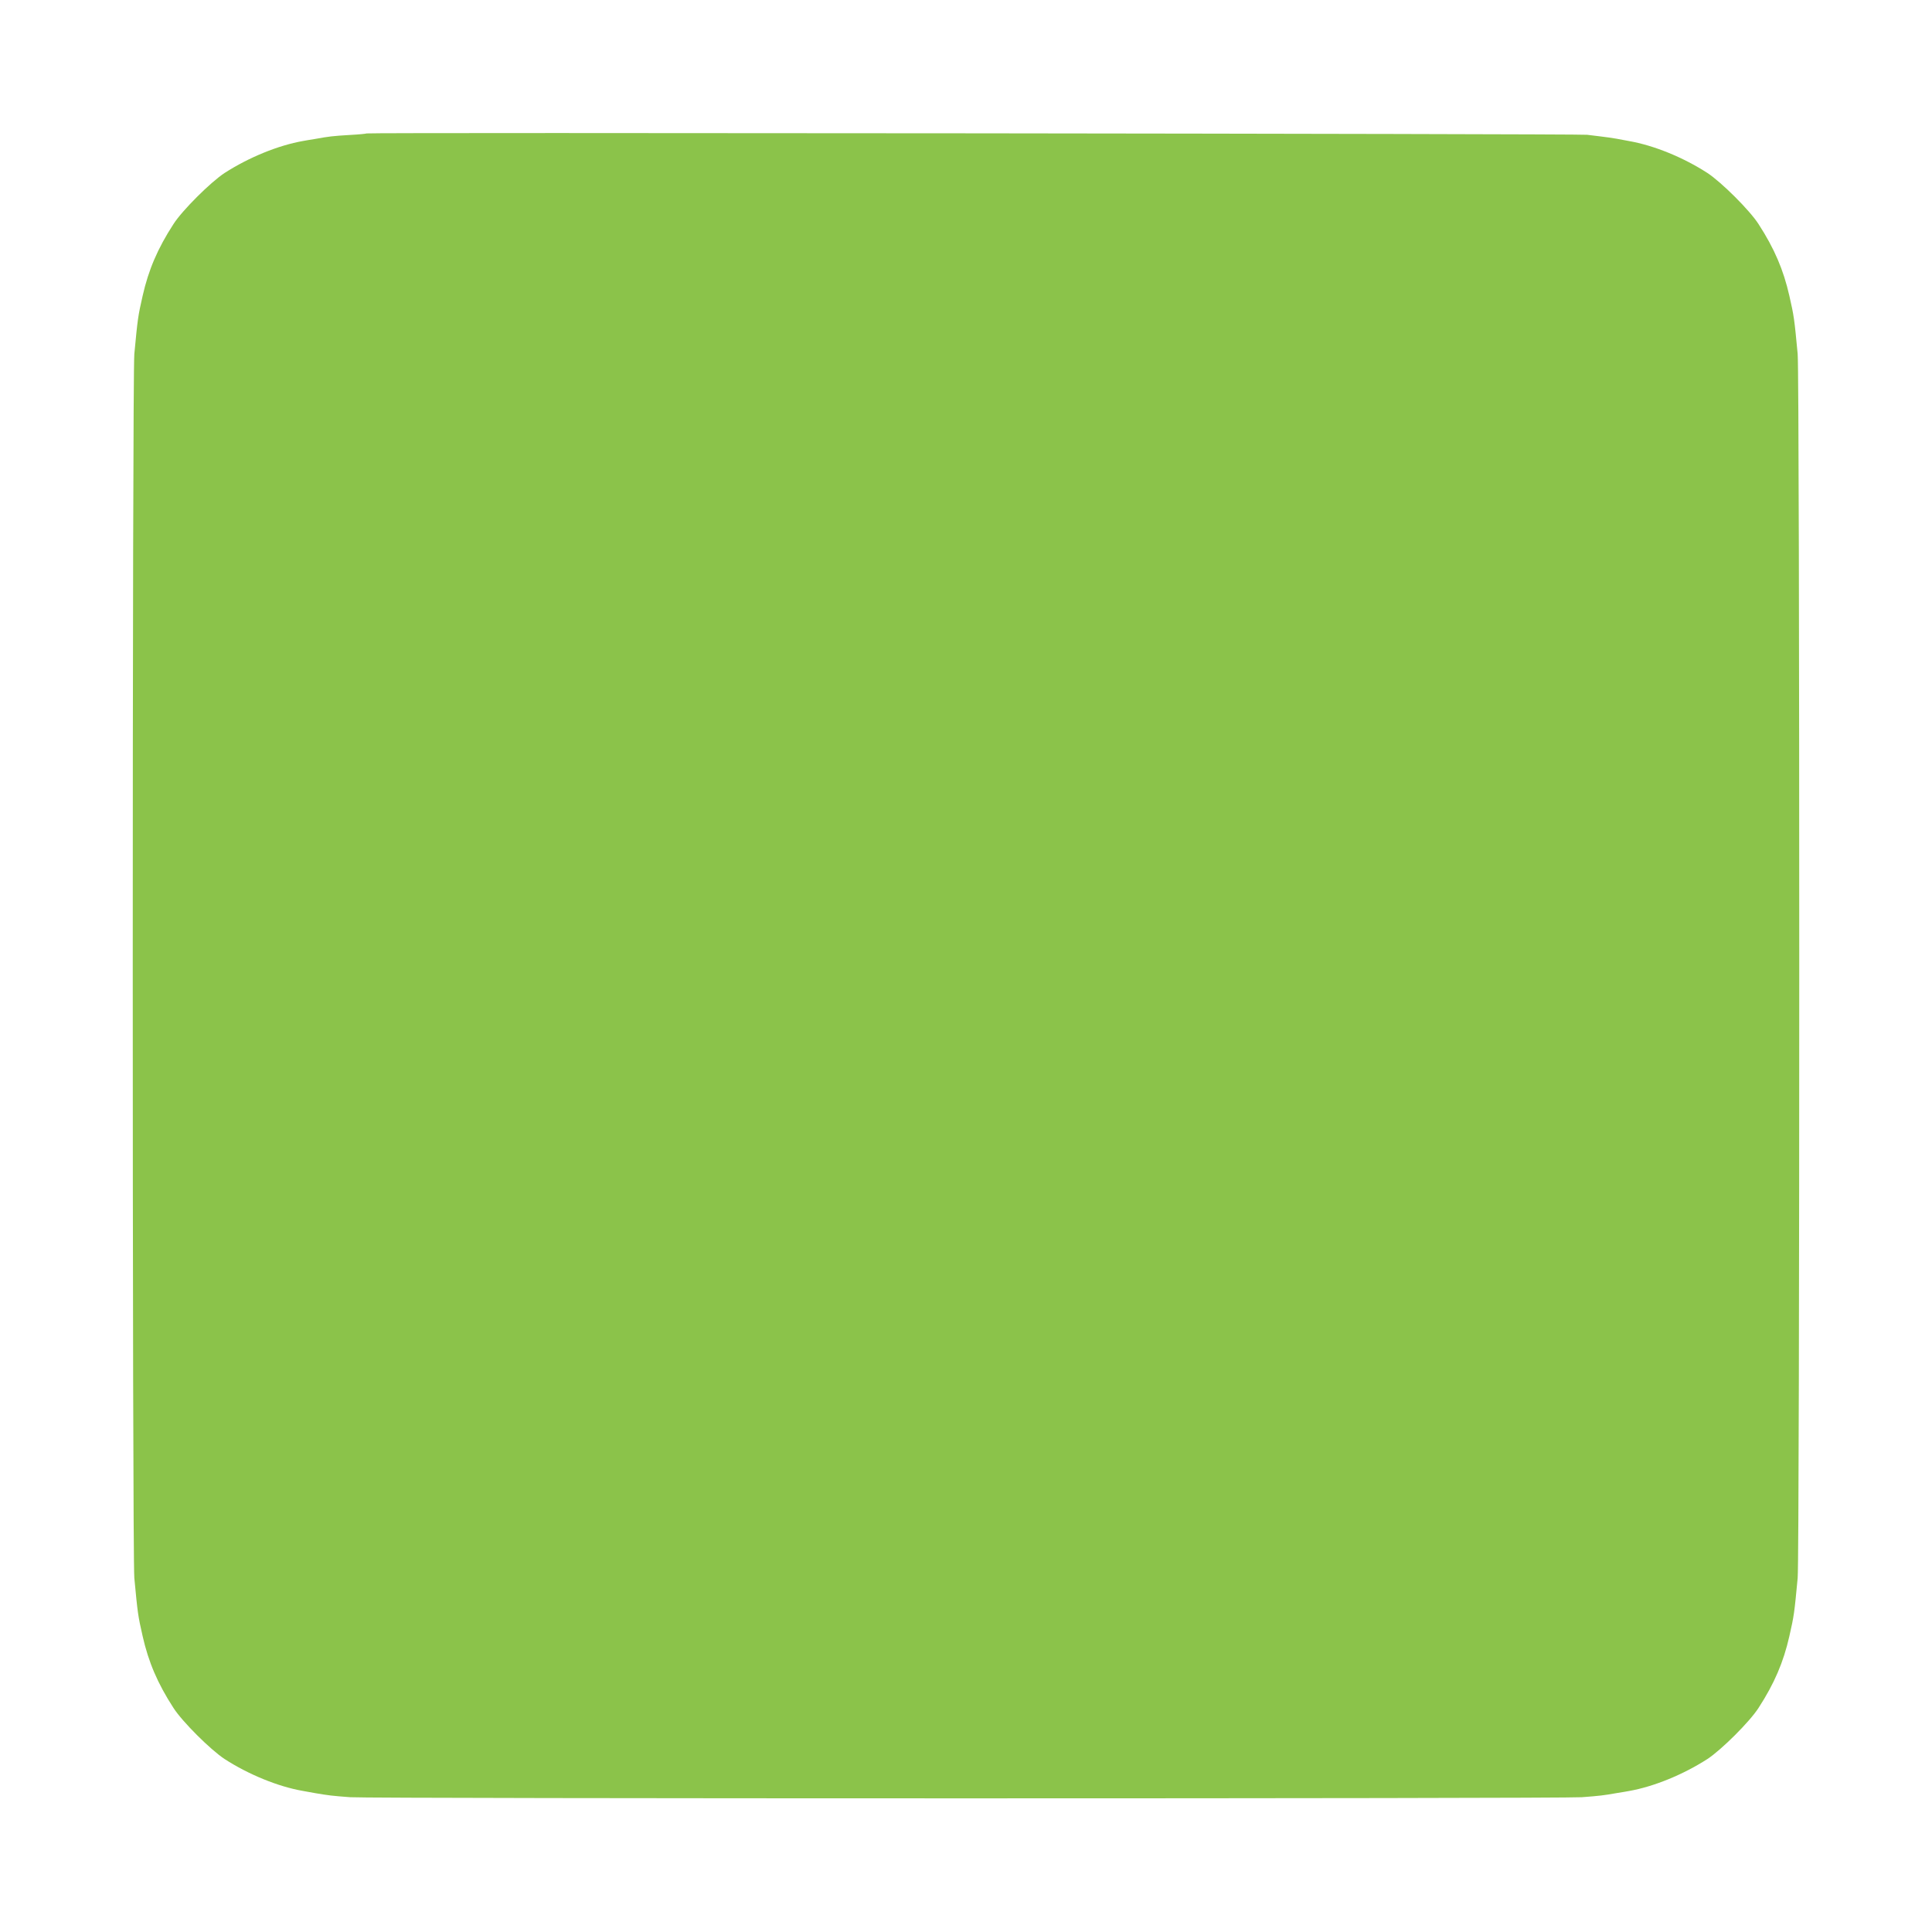 <?xml version="1.0" standalone="no"?>
<!DOCTYPE svg PUBLIC "-//W3C//DTD SVG 20010904//EN"
 "http://www.w3.org/TR/2001/REC-SVG-20010904/DTD/svg10.dtd">
<svg version="1.0" xmlns="http://www.w3.org/2000/svg"
 width="1280pt" height="1280pt" viewBox="0 0 1280 1280"
 preserveAspectRatio="xMidYMid meet">
<g transform="translate(0,1280) scale(0.1,-0.1)"
fill="#8bc34a" stroke="none">
<path d="M2429 11916 c-2 -2 -51 -7 -109 -10 -117 -7 -141 -10 -229 -26 -34
-5 -71 -12 -83 -14 -165 -29 -360 -109 -520 -212 -93 -61 -281 -248 -339 -339
-105 -162 -165 -303 -204 -475 -31 -136 -33 -152 -55 -385 -14 -152 -14 -7958
0 -8110 22 -233 24 -249 55 -385 39 -172 99 -313 204 -475 58 -91 246 -278
339 -339 159 -103 356 -183 517 -211 11 -2 48 -9 83 -15 88 -15 112 -18 232
-27 137 -10 8023 -10 8160 0 119 9 144 12 229 27 34 5 71 12 83 14 165 29 360
109 520 212 93 61 281 248 339 339 105 162 165 303 204 475 31 136 33 152 55
385 14 152 14 7958 0 8110 -22 233 -24 249 -55 385 -39 172 -99 313 -204 475
-58 91 -246 278 -339 339 -161 104 -355 183 -522 212 -14 3 -50 9 -80 15 -30
5 -77 12 -105 15 -27 3 -68 8 -90 11 -43 7 -8079 16 -8086 9z"/>
</g>
</svg>
